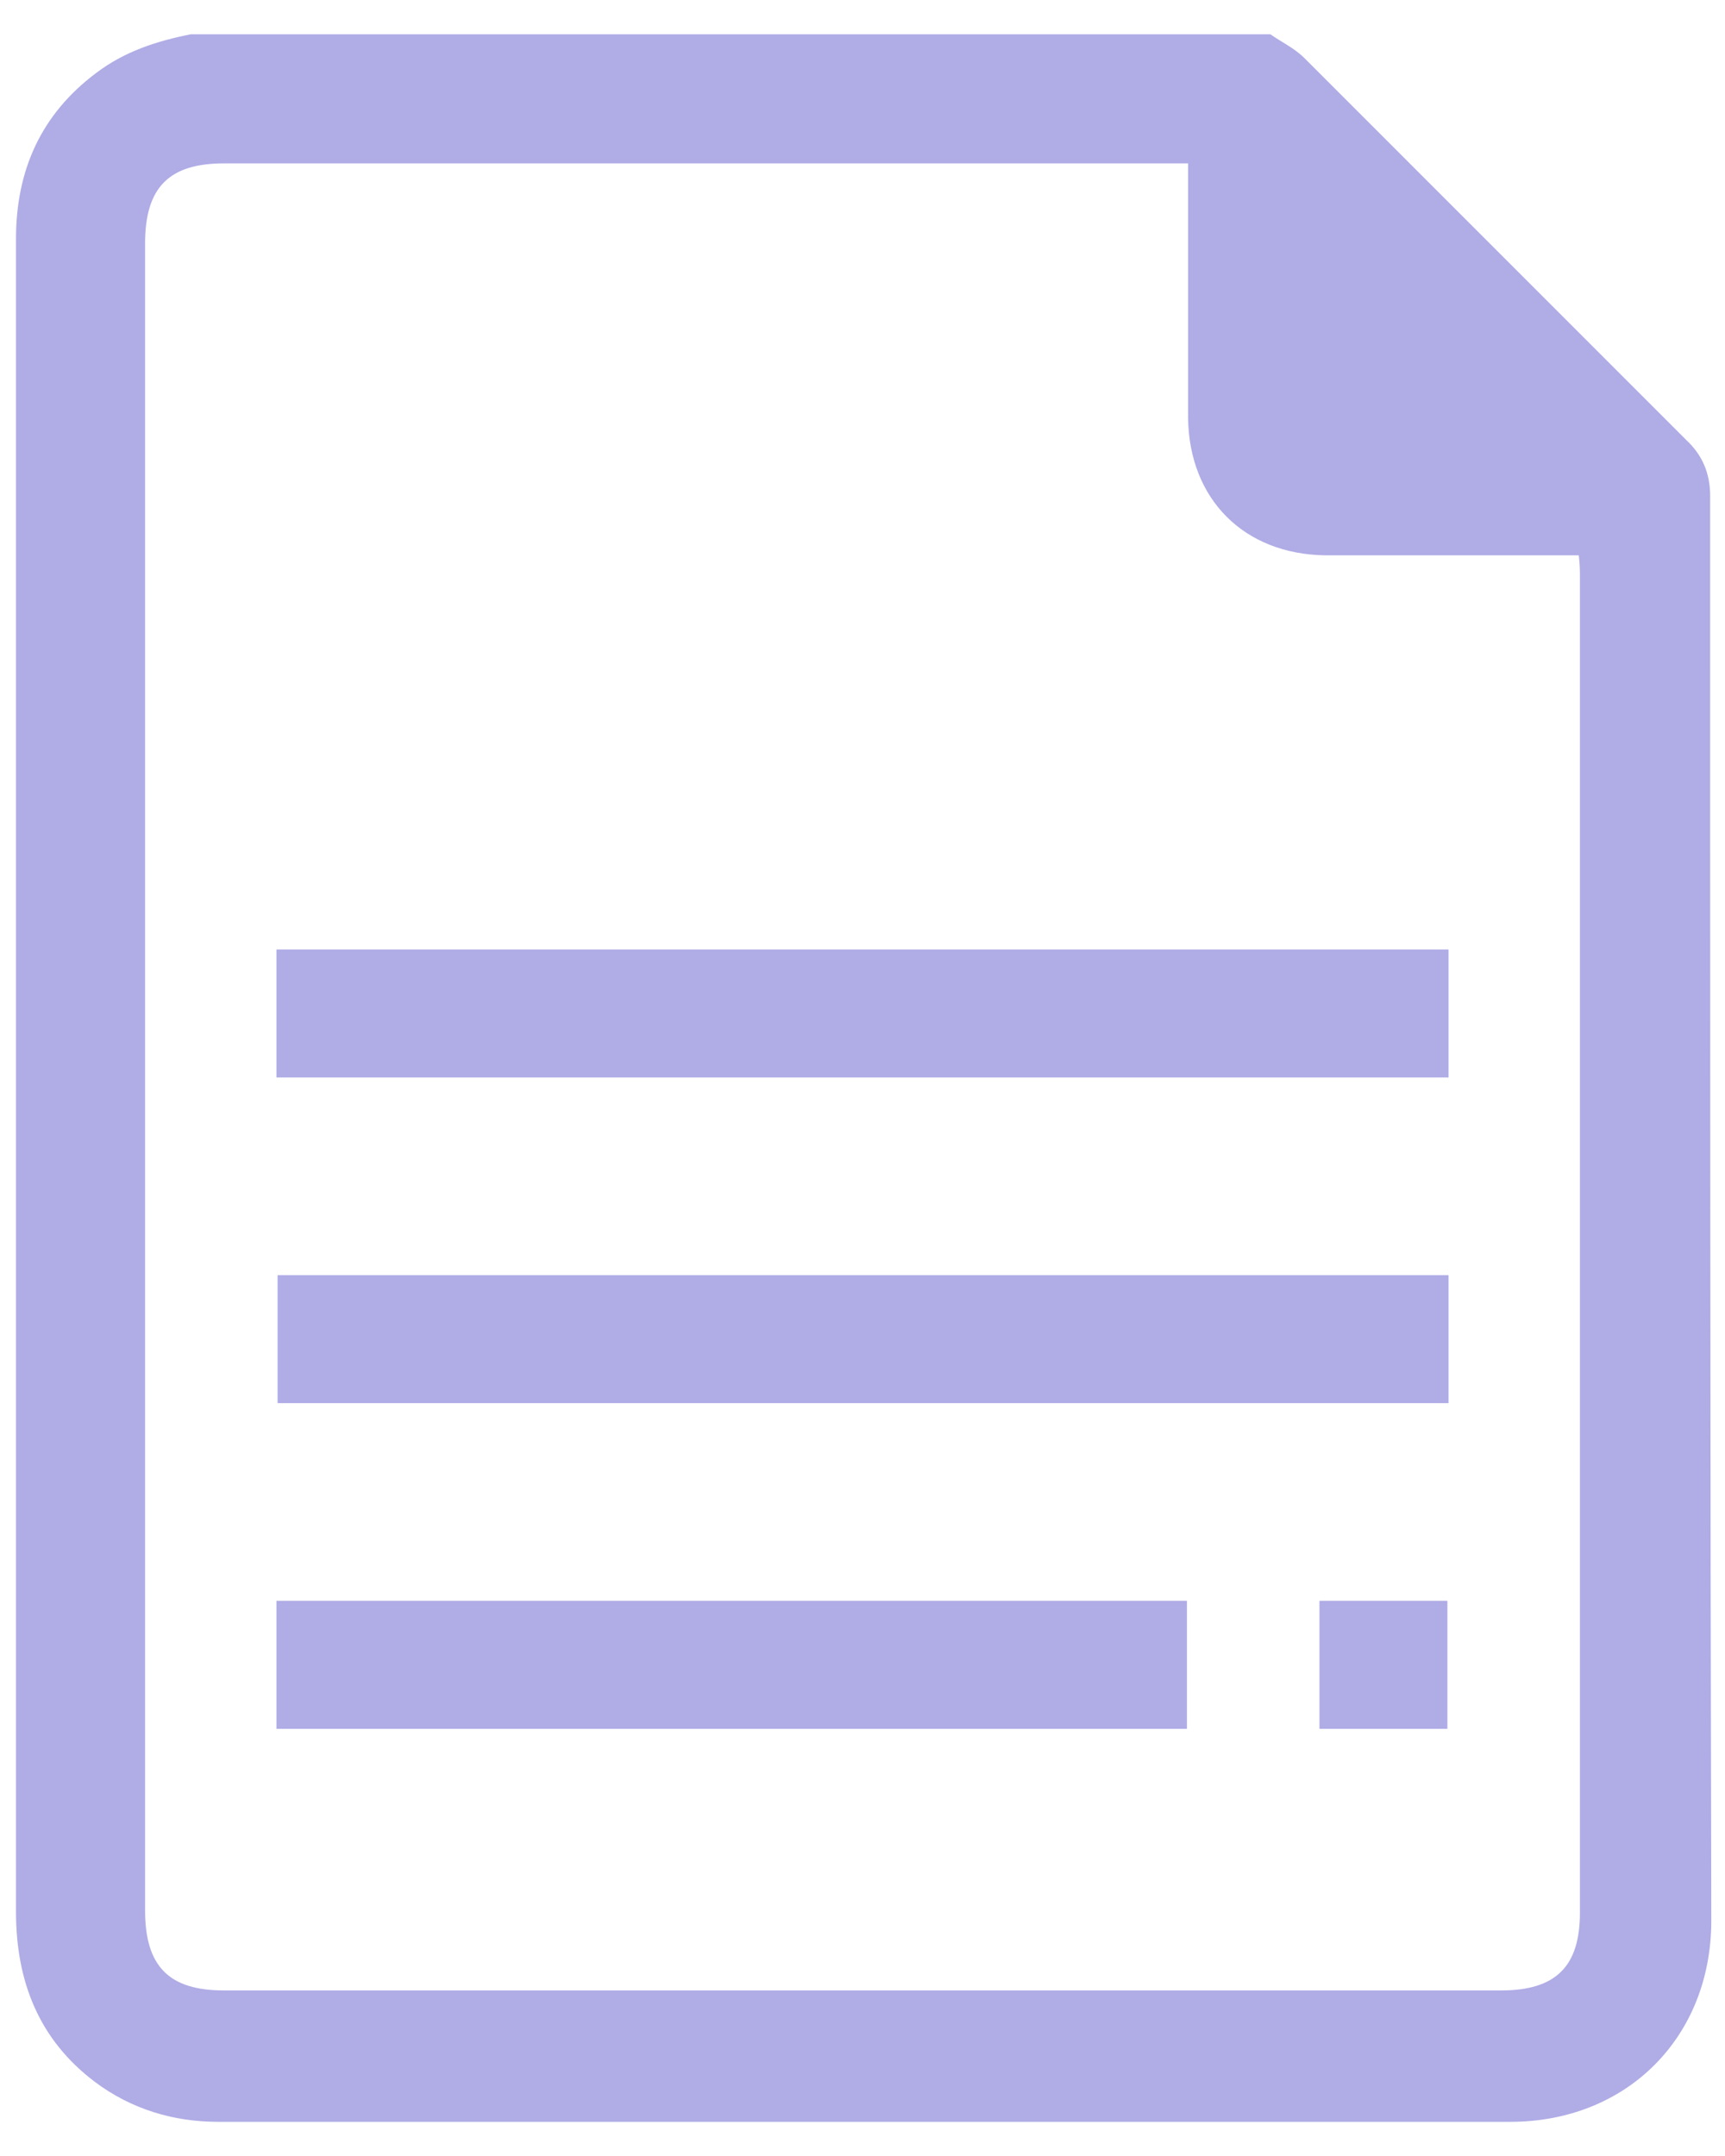 <?xml version="1.0" encoding="UTF-8"?> <!-- Generator: Adobe Illustrator 18.1.1, SVG Export Plug-In . SVG Version: 6.00 Build 0) --> <svg xmlns="http://www.w3.org/2000/svg" xmlns:xlink="http://www.w3.org/1999/xlink" version="1.1" id="Layer_1" x="0px" y="0px" viewBox="0 0 151 188.7" xml:space="preserve"> <g> <path fill="#B0ACE6" d="M149.7,43.4c0-2-0.7-3.6-2.1-4.9c-11.1-11.1-22.3-22.3-33.4-33.4c-0.9-0.9-2-1.4-3-2.1c-31.5,0-63,0-94.5,0 c-3,0.6-5.8,1.5-8.3,3.4c-4.8,3.6-7,8.5-7,14.5c0,7.6,0,15.2,0,22.8c0,41.2,0,82.4,0,123.6c0,6.1,2,11.2,6.9,14.9 c3.2,2.4,6.9,3.5,10.8,3.5c37.7,0,75.4,0,113.1,0c10.2,0,17.6-7.4,17.6-17.6C149.7,126.5,149.7,85,149.7,43.4z M138.3,50.6 c0,38.9,0,77.9,0,116.8c0,4.7-2.1,6.8-6.9,6.8c-37.3,0-74.5,0-111.8,0c-4.8,0-6.9-2.1-6.9-7c0-48.6,0-97.2,0-145.9 c0-4.9,2.1-7,6.9-7c27.5,0,54.9,0,82.4,0c0.6,0,1.2,0,2,0c0,4,0,7.8,0,11.6c0,3.6,0,7.1,0,10.7c0.1,7.1,4.9,11.9,12,12 c7.3,0,14.6,0,22.2,0C138.3,49.4,138.3,50,138.3,50.6z"></path> <path fill="#B0ACE6" d="M24.2,94.3c34.2,0,68.4,0,102.6,0c0-3.8,0-7.4,0-11.2c-34.3,0-68.4,0-102.6,0 C24.2,86.9,24.2,90.5,24.2,94.3z"></path> <path fill="#B0ACE6" d="M24.3,122.8c34.2,0,68.3,0,102.5,0c0-3.7,0-7.4,0-11.2c-34.3,0-68.4,0-102.5,0 C24.3,115.4,24.3,119.1,24.3,122.8z"></path> <path fill="#B0ACE6" d="M24.2,151.3c26.7,0,53.2,0,79.7,0c0-3.8,0-7.5,0-11.2c-26.6,0-53.1,0-79.7,0 C24.2,143.8,24.2,147.5,24.2,151.3z"></path> <path fill="#B0ACE6" d="M115.5,151.3c3.7,0,7.4,0,11.2,0c0-3.8,0-7.5,0-11.2c-3.8,0-7.5,0-11.2,0 C115.5,143.9,115.5,147.6,115.5,151.3z"></path> </g> </svg> 